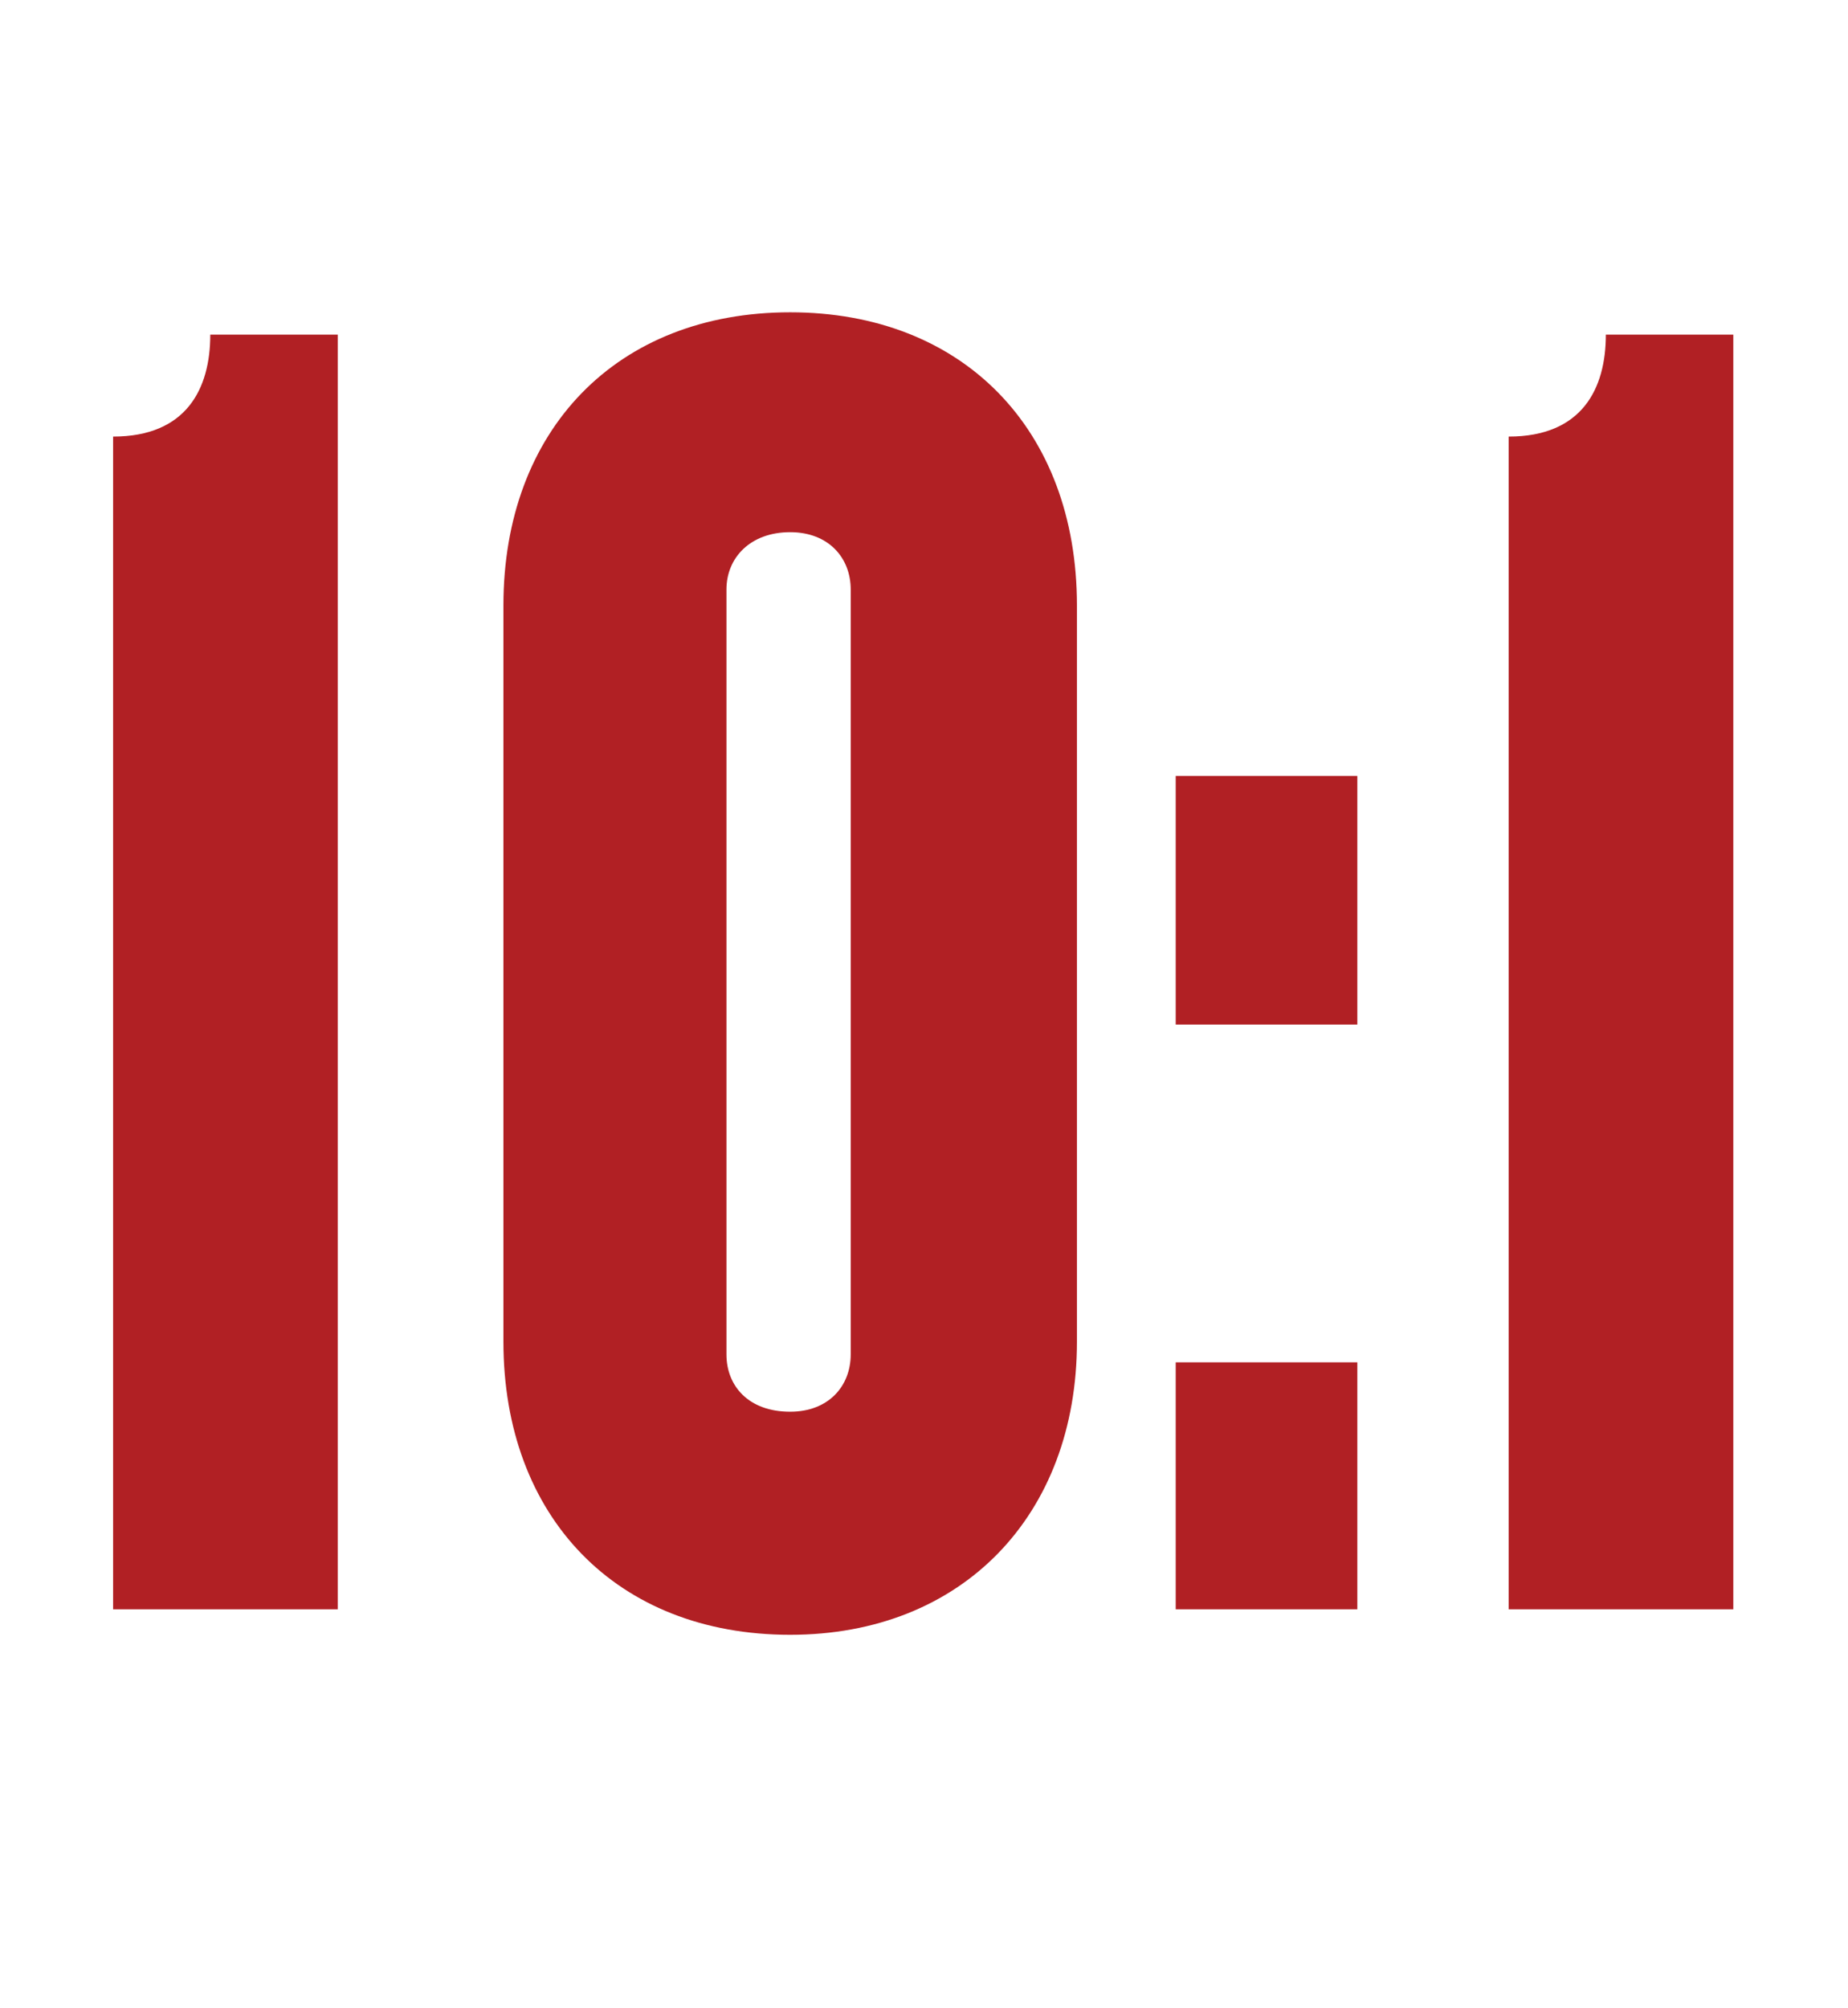 <?xml version="1.0" encoding="utf-8"?>
<!-- Generator: Adobe Illustrator 27.0.1, SVG Export Plug-In . SVG Version: 6.00 Build 0)  -->
<svg version="1.1" id="Layer_1" xmlns="http://www.w3.org/2000/svg" xmlns:xlink="http://www.w3.org/1999/xlink" x="0px" y="0px"
	 viewBox="0 0 116 126" style="enable-background:new 0 0 116 126;" xml:space="preserve">
<style type="text/css">
	.st0{enable-background:new    ;}
	.st1{fill:#B12024;}
</style>
<g class="st0">
	<path class="st1" d="M7.1,101V27.4c4.6,0,6.1-3,6.1-6.4h8V101H7.1z"/>
	<path class="st1" d="M49.6,102.6c-10.9,0-18-7.4-18-18.4V38c0-11,7.1-18.4,18-18.4c10.8,0,18,7.3,18,18.4v46.2
		C67.6,95.1,60.4,102.6,49.6,102.6z M53.4,37c0-2-1.4-3.6-3.8-3.6c-2.5,0-4,1.6-4,3.6v48c0,2,1.4,3.6,4,3.6c2.4,0,3.8-1.6,3.8-3.6
		V37z"/>
	<path class="st1" d="M73.8,64.3V48.7h11.4v15.6H73.8z M73.8,101V85.5h11.4V101H73.8z"/>
	<path class="st1" d="M94.7,101V27.4c4.6,0,6.1-3,6.1-6.4h8V101H94.7z"/>
</g>
</svg>

